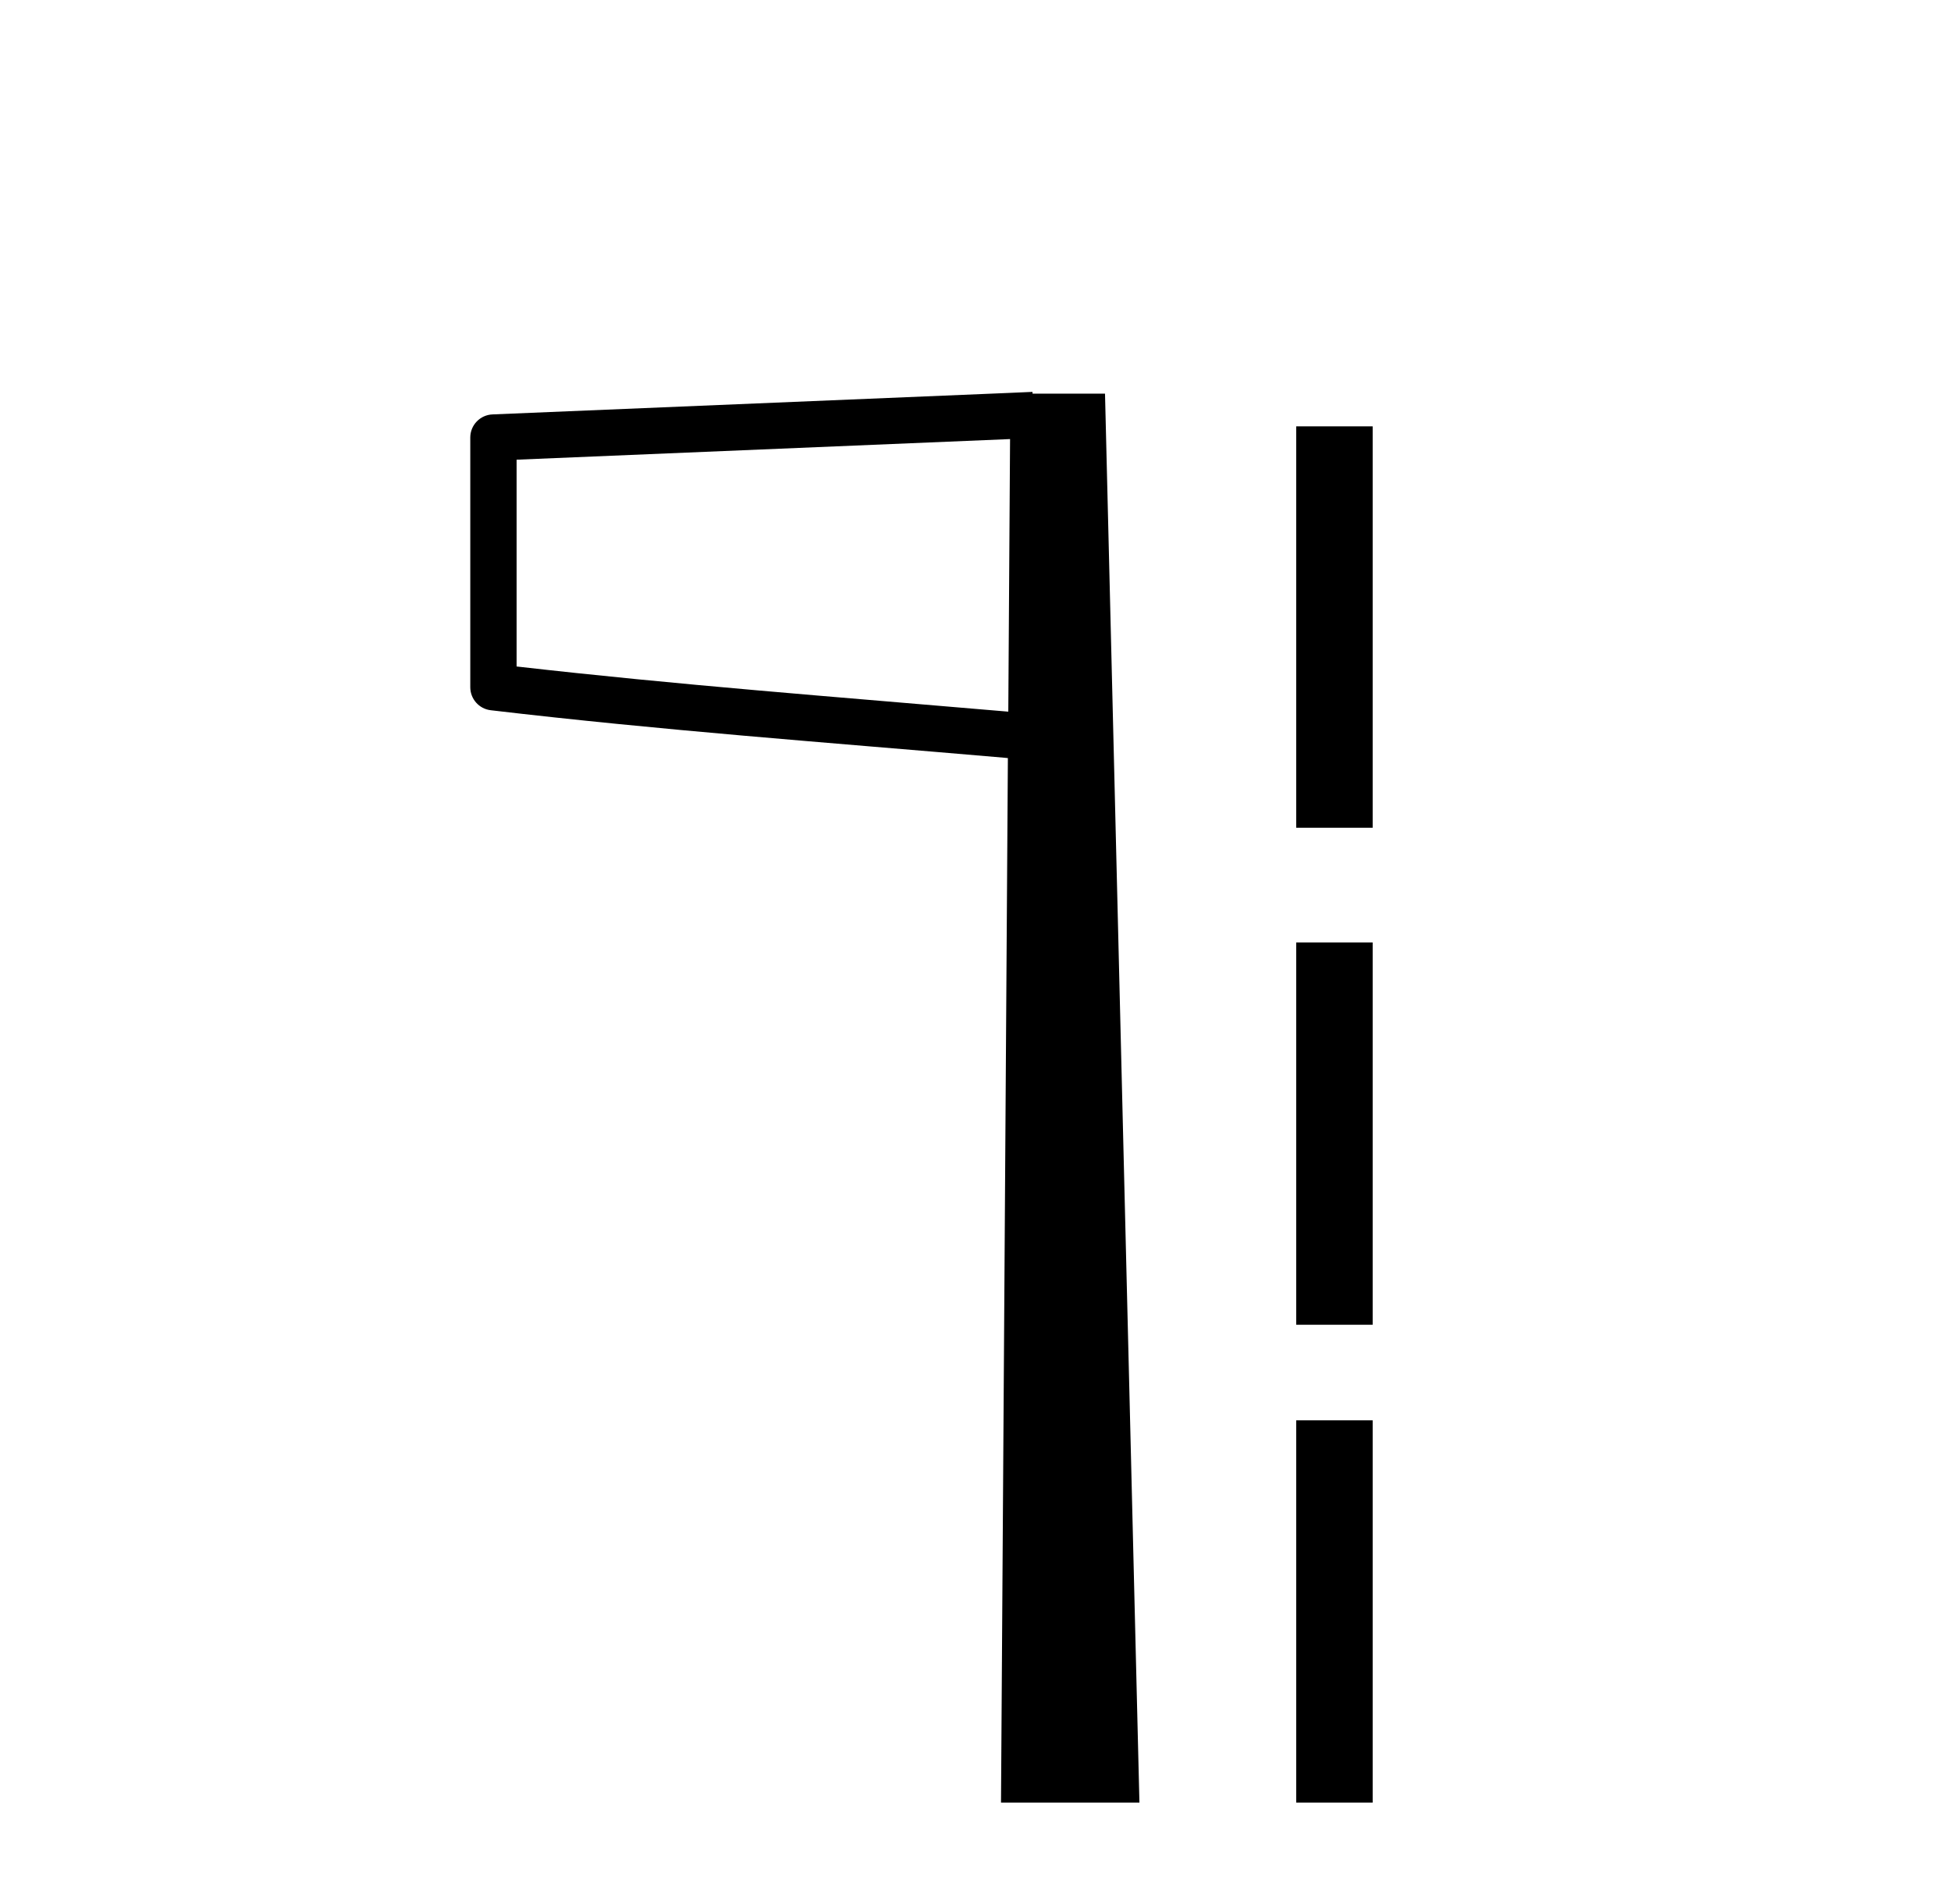 <?xml version='1.0' encoding='UTF-8' standalone='yes'?><svg xmlns='http://www.w3.org/2000/svg' xmlns:xlink='http://www.w3.org/1999/xlink' width='42.0' height='41.0' ><path d='M 21.744 9.453 L 21.706 15.321 L 21.7 15.321 C 17.901 14.995 14.617 14.748 11.121 14.349 L 11.121 9.897 L 21.744 9.453 ZM 22.226 8.437 L 21.728 8.459 L 10.604 8.922 C 10.337 8.932 10.125 9.15 10.124 9.418 L 10.124 14.795 C 10.124 15.048 10.313 15.262 10.565 15.291 C 14.256 15.725 17.663 15.973 21.615 16.313 L 21.697 16.321 L 21.549 38.809 L 24.529 38.809 L 23.788 8.475 L 22.229 8.475 L 22.226 8.437 Z' style='fill:#000000;stroke:none' /><path d='M 27.904 9.179 L 27.904 17.821 L 29.55 17.821 L 29.55 9.179 L 27.904 9.179 M 27.904 20.29 L 27.904 28.521 L 29.55 28.521 L 29.55 20.29 L 27.904 20.29 M 27.904 30.579 L 27.904 38.809 L 29.55 38.809 L 29.55 30.579 L 27.904 30.579 Z' style='fill:#000000;stroke:none' /></svg>